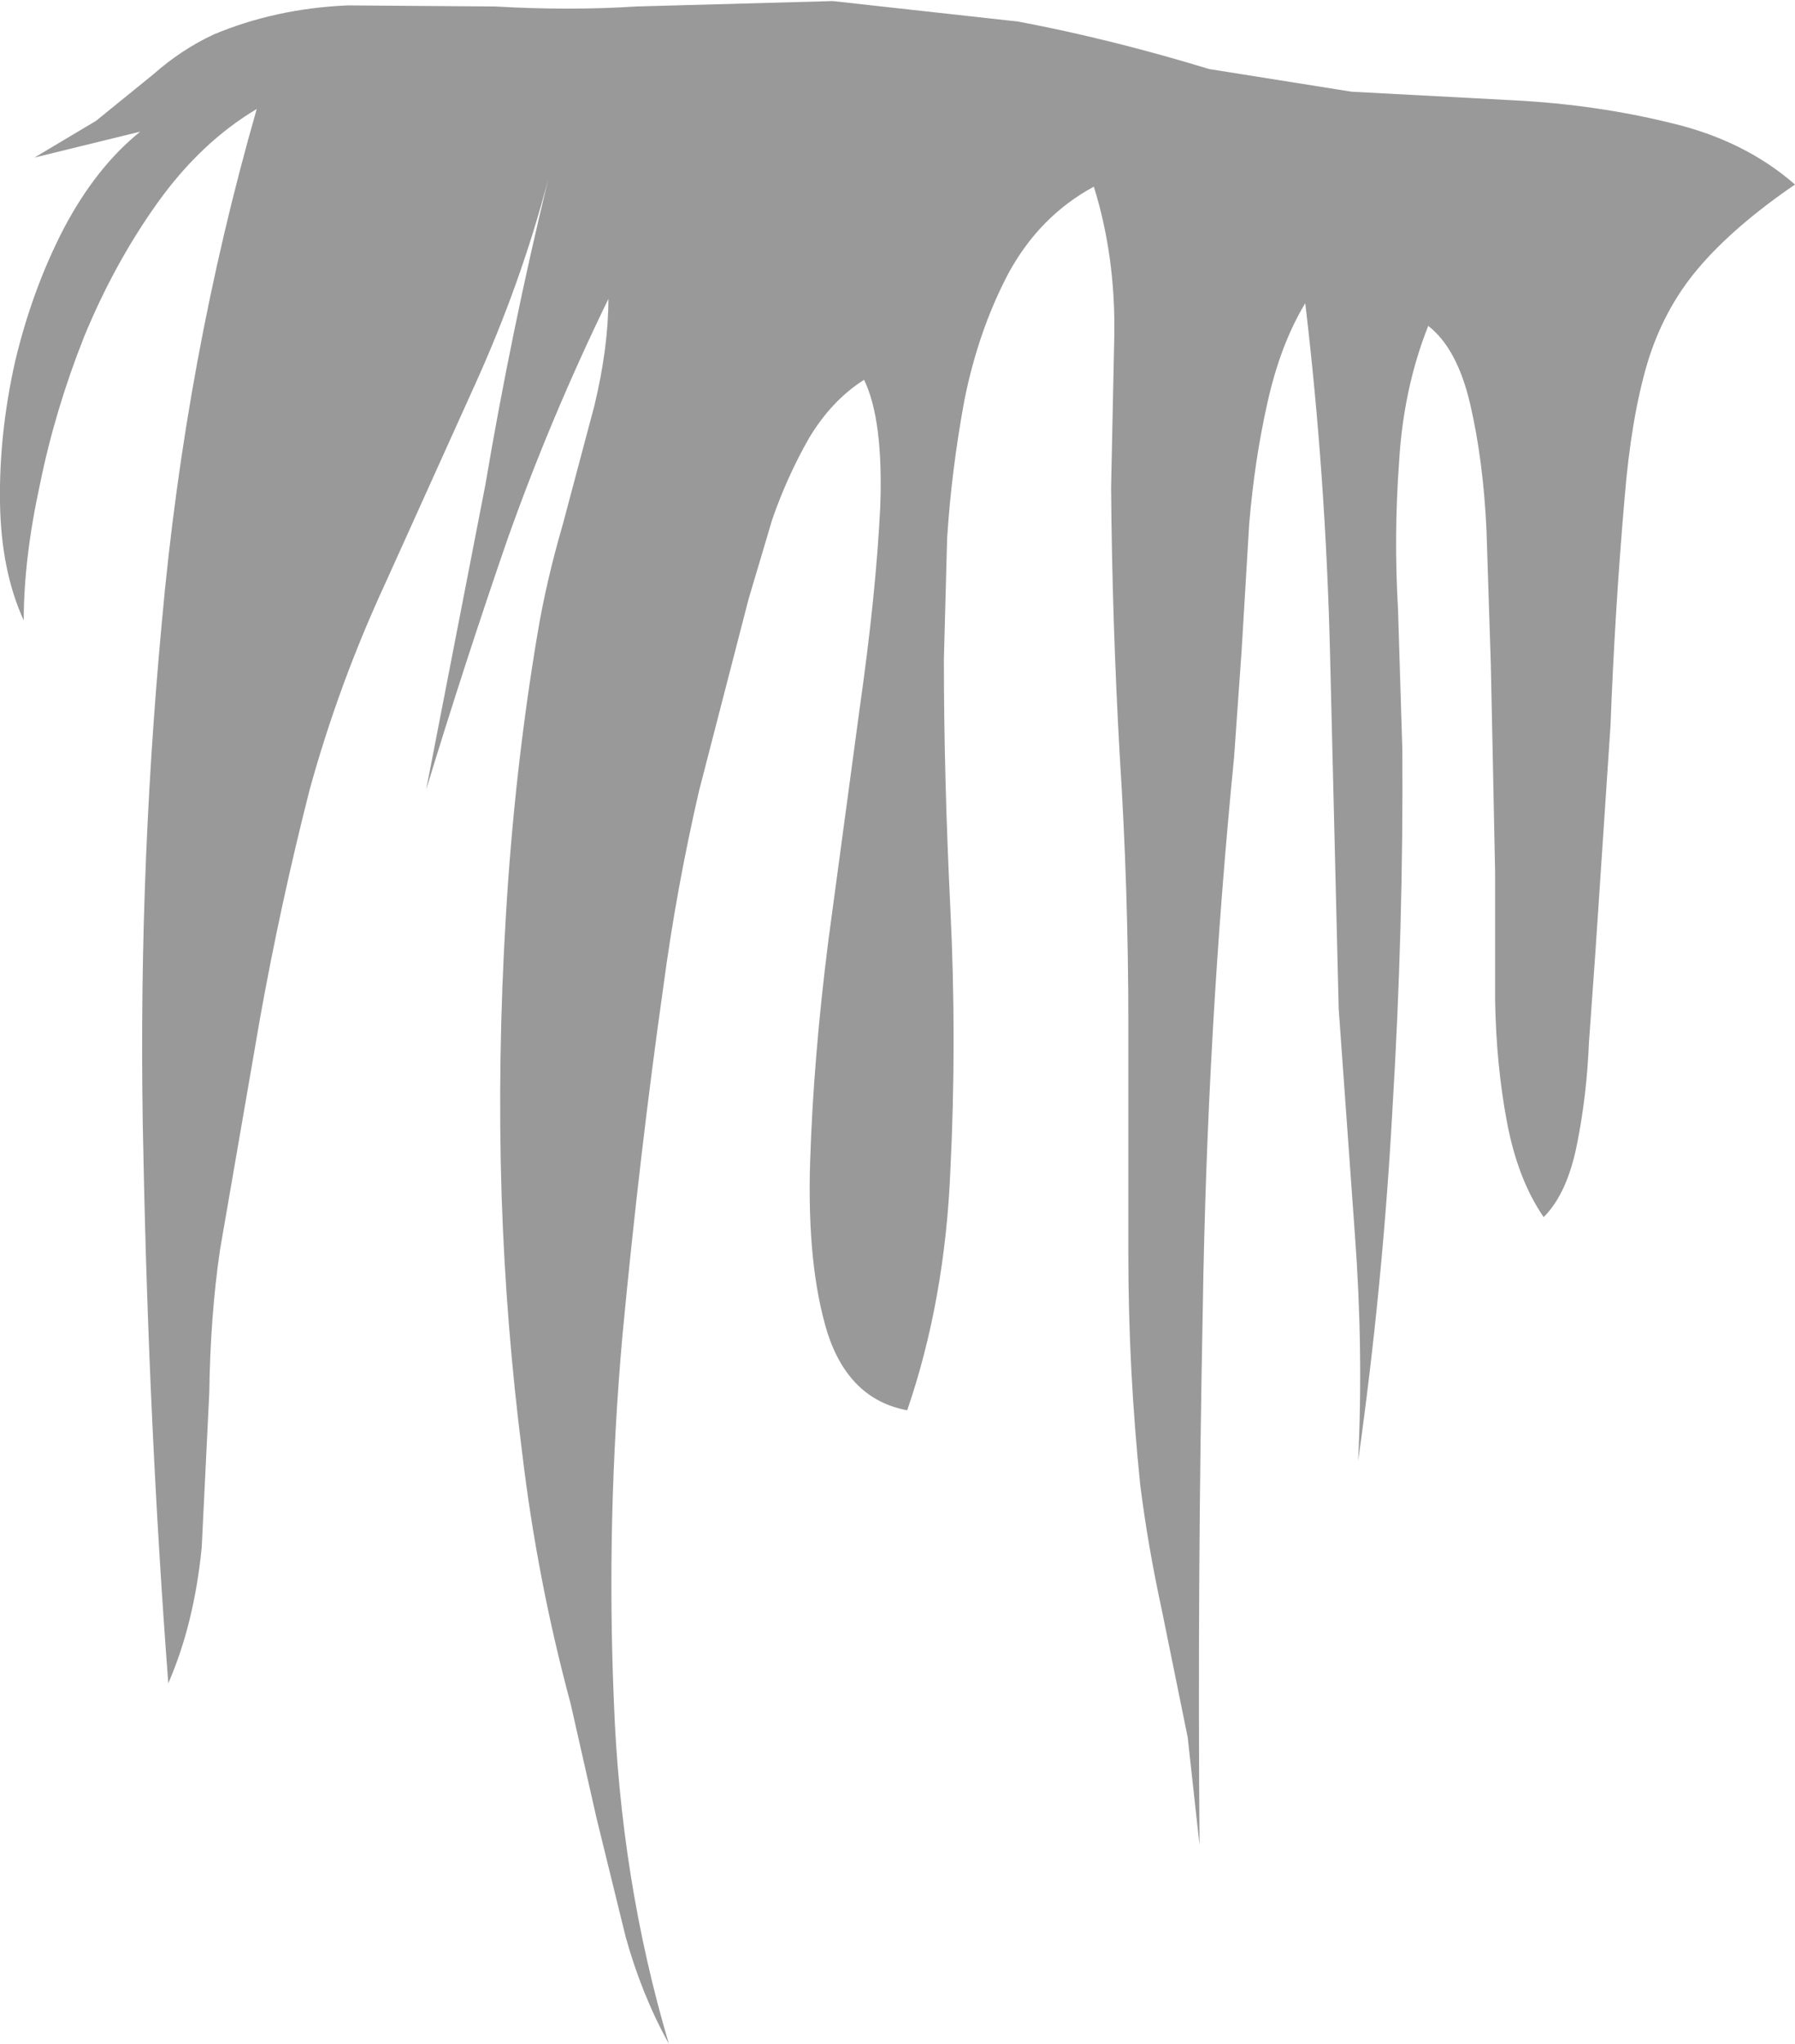 <?xml version="1.0" encoding="UTF-8" standalone="no"?>
<svg xmlns:xlink="http://www.w3.org/1999/xlink" height="94.7px" width="83.2px" xmlns="http://www.w3.org/2000/svg">
  <g transform="matrix(1.0, 0.0, 0.0, 1.0, 0.0, 0.2)">
    <path d="M62.65 4.05 L70.2 4.45 Q74.0 4.65 77.45 5.5 80.85 6.3 83.2 8.35 80.35 10.3 78.7 12.25 77.1 14.15 76.35 16.65 75.6 19.2 75.3 22.9 74.85 28.1 74.65 33.4 L73.95 43.9 73.65 48.1 Q73.55 50.55 73.1 52.8 72.65 55.1 71.55 56.2 70.35 54.45 69.85 51.8 69.35 49.15 69.3 46.15 L69.3 40.25 69.2 35.3 69.1 30.55 68.9 24.35 Q68.75 21.15 68.15 18.55 67.55 15.95 66.2 14.9 65.05 17.8 64.85 21.2 64.6 24.6 64.8 28.05 L65.0 34.55 Q65.05 42.8 64.55 51.05 64.1 59.35 62.95 67.5 63.2 62.4 62.8 57.0 L62.05 46.55 61.65 30.15 Q61.45 21.85 60.5 13.85 59.35 15.75 58.75 18.45 58.15 21.1 57.9 24.1 L57.55 29.95 57.2 34.9 Q55.95 47.55 55.75 60.45 55.5 73.0 55.6 85.3 L55.05 80.3 53.85 74.4 Q53.2 71.4 52.85 68.6 52.3 63.25 52.3 57.95 L52.3 47.25 Q52.3 41.0 51.9 34.8 51.55 28.6 51.5 22.4 L51.65 15.3 Q51.7 11.65 50.7 8.45 48.2 9.8 46.75 12.45 45.35 15.1 44.7 18.35 44.1 21.6 43.9 24.75 L43.75 30.35 Q43.75 35.75 44.05 41.9 44.35 48.0 44.05 54.05 43.8 60.05 42.05 65.15 39.35 64.65 38.35 61.55 37.4 58.45 37.55 53.65 37.7 48.85 38.4 43.35 L39.85 32.6 Q40.6 27.35 40.8 23.3 40.95 19.25 40.05 17.4 38.55 18.35 37.5 20.1 36.5 21.85 35.8 23.85 L34.7 27.55 32.4 36.45 Q31.35 41.0 30.75 45.5 29.65 53.25 28.85 61.7 28.1 70.15 28.45 78.55 28.75 86.9 31.0 94.5 29.75 92.25 29.0 89.55 L27.65 84.05 26.45 78.75 Q24.9 73.0 24.2 67.1 23.45 61.2 23.25 55.2 23.05 48.85 23.45 42.2 23.85 35.5 24.9 29.25 25.3 26.8 26.1 24.05 L27.55 18.6 Q28.2 15.9 28.2 13.65 25.5 19.2 23.5 24.85 21.55 30.5 19.75 36.4 L22.5 22.25 Q23.7 15.15 25.4 8.15 24.15 12.9 22.05 17.55 L17.85 26.85 Q15.7 31.5 14.35 36.4 13.0 41.7 12.05 47.0 L10.2 57.7 Q9.75 60.75 9.7 64.35 L9.35 71.5 Q9.0 75.05 7.8 77.8 6.9 65.9 6.65 53.45 6.35 41.0 7.5 28.65 8.6 16.35 11.9 4.85 9.3 6.4 7.3 9.2 5.3 12.0 3.9 15.4 2.55 18.8 1.85 22.25 1.1 25.7 1.1 28.55 0.05 26.25 0.0 23.1 -0.05 19.9 0.7 16.55 1.5 13.2 2.95 10.4 4.45 7.55 6.5 5.9 L1.6 7.1 4.45 5.4 7.1 3.25 Q8.4 2.1 9.9 1.4 12.75 0.2 16.1 0.05 L22.95 0.1 Q26.4 0.3 29.5 0.1 L38.6 -0.15 47.2 0.8 Q51.45 1.6 56.05 3.0 L62.65 4.05" fill="#999999" fill-rule="evenodd" stroke="none"/>
  </g>
</svg>
